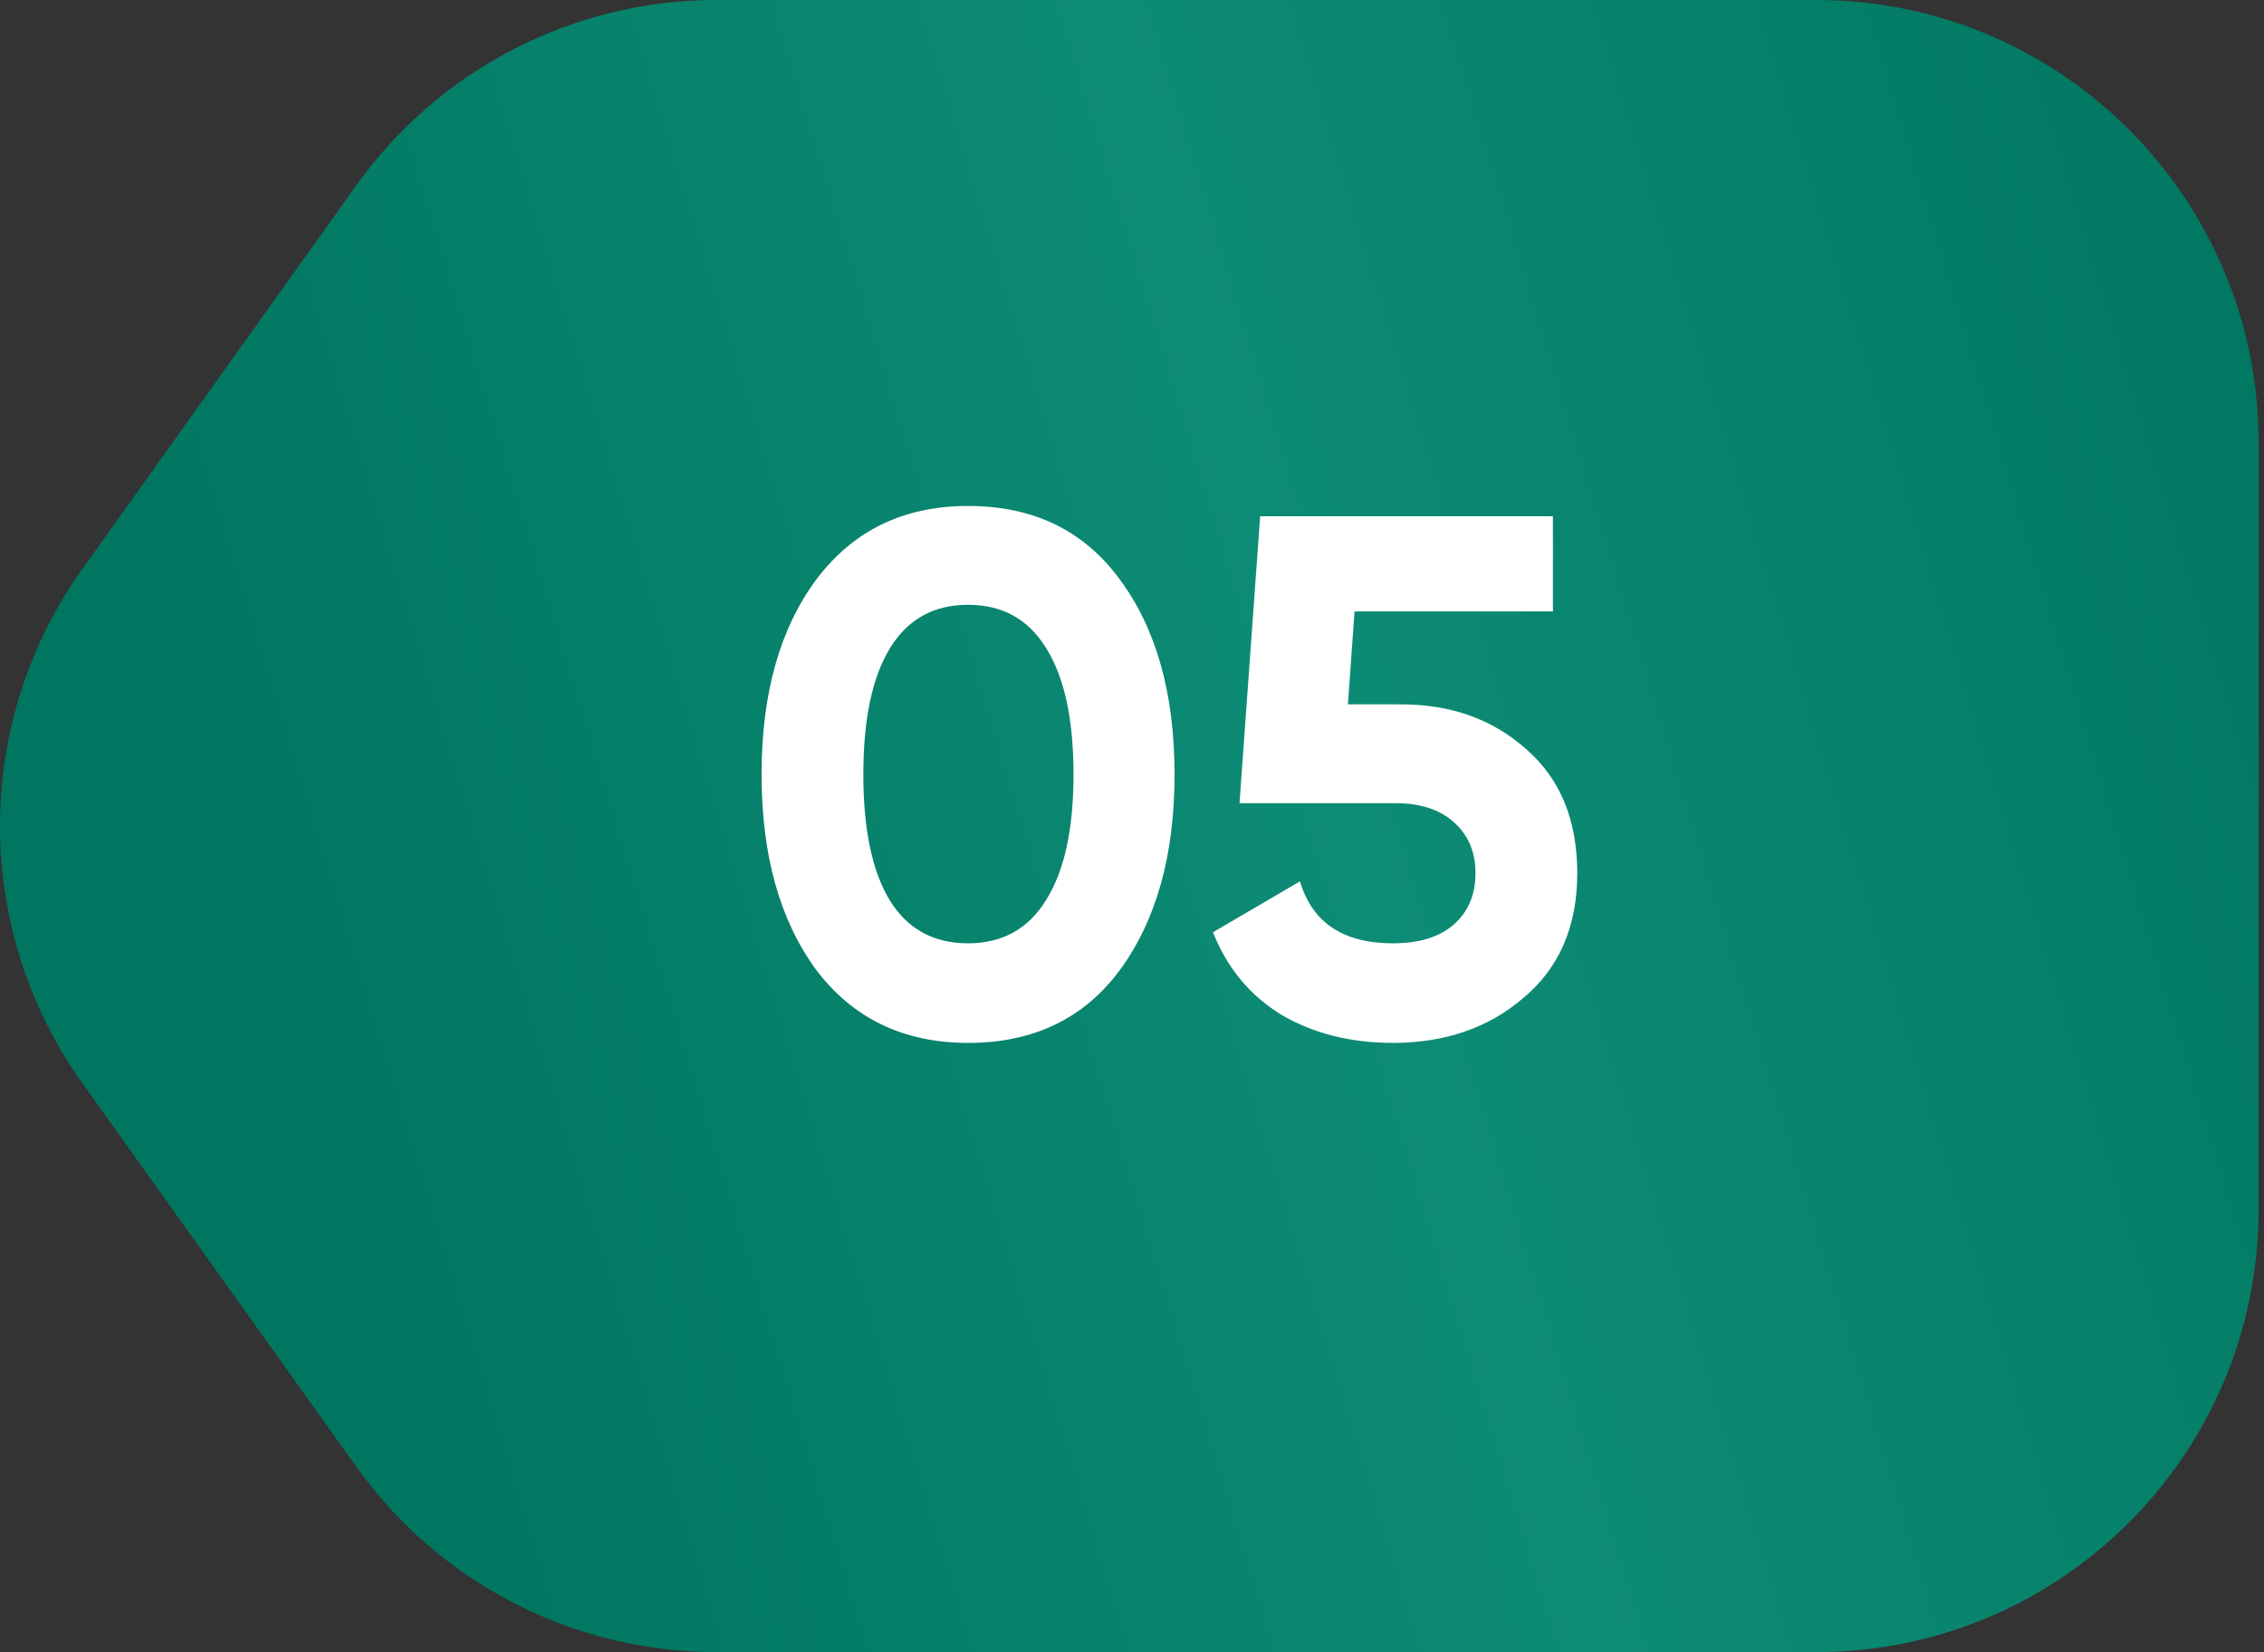 <?xml version="1.0" encoding="UTF-8"?> <svg xmlns="http://www.w3.org/2000/svg" width="307" height="224" viewBox="0 0 307 224" fill="none"><rect x="0" y="0" width="307" height="224" fill="#333333" stroke="none"/> <path d="M306.266 60C306.266 26.863 279.403 0 246.266 0H97.143C77.766 0 59.581 9.358 48.319 25.126L11.176 77.126C-3.725 97.988 -3.725 126.012 11.176 146.874L48.319 198.874C59.581 214.642 77.766 224 97.143 224H246.266C279.403 224 306.266 197.137 306.266 164V60Z" fill="url(#paint0_linear_23_526)"></path> <path d="M131.27 141.4C122.536 141.4 115.67 138.1 110.67 131.5C105.736 124.767 103.27 115.933 103.27 105C103.27 94.067 105.736 85.267 110.67 78.6C115.67 71.933 122.536 68.6 131.27 68.6C140.136 68.6 147.003 71.933 151.87 78.6C156.803 85.267 159.27 94.067 159.27 105C159.27 115.933 156.803 124.767 151.87 131.5C147.003 138.1 140.136 141.4 131.27 141.4ZM145.57 105C145.57 97.533 144.336 91.833 141.87 87.9C139.47 83.967 135.936 82 131.27 82C126.603 82 123.07 83.967 120.67 87.9C118.27 91.833 117.07 97.533 117.07 105C117.07 112.467 118.27 118.167 120.67 122.1C123.07 125.967 126.603 127.9 131.27 127.9C135.936 127.9 139.47 125.933 141.87 122C144.336 118.067 145.57 112.4 145.57 105ZM182.777 95.5H189.977C196.777 95.5 202.443 97.533 206.977 101.6C211.577 105.6 213.877 111.2 213.877 118.4C213.877 125.6 211.443 131.233 206.577 135.3C201.843 139.367 195.943 141.4 188.877 141.4C183.143 141.4 178.11 140.133 173.777 137.6C169.51 135 166.41 131.267 164.477 126.4L176.277 119.5C177.943 125.1 182.143 127.9 188.877 127.9C192.41 127.9 195.143 127.067 197.077 125.4C199.077 123.667 200.077 121.333 200.077 118.4C200.077 115.533 199.11 113.233 197.177 111.5C195.243 109.767 192.61 108.9 189.277 108.9H168.077L170.877 70H210.577V82.9H183.677L182.777 95.5Z" fill="white"></path> <defs> <linearGradient id="paint0_linear_23_526" x1="306.266" y1="0" x2="24.197" y2="85.964" gradientUnits="userSpaceOnUse"> <stop stop-color="#007660"></stop> <stop offset="0.51" stop-color="#0D8C75"></stop> <stop offset="1" stop-color="#007660"></stop> </linearGradient> </defs> </svg> 